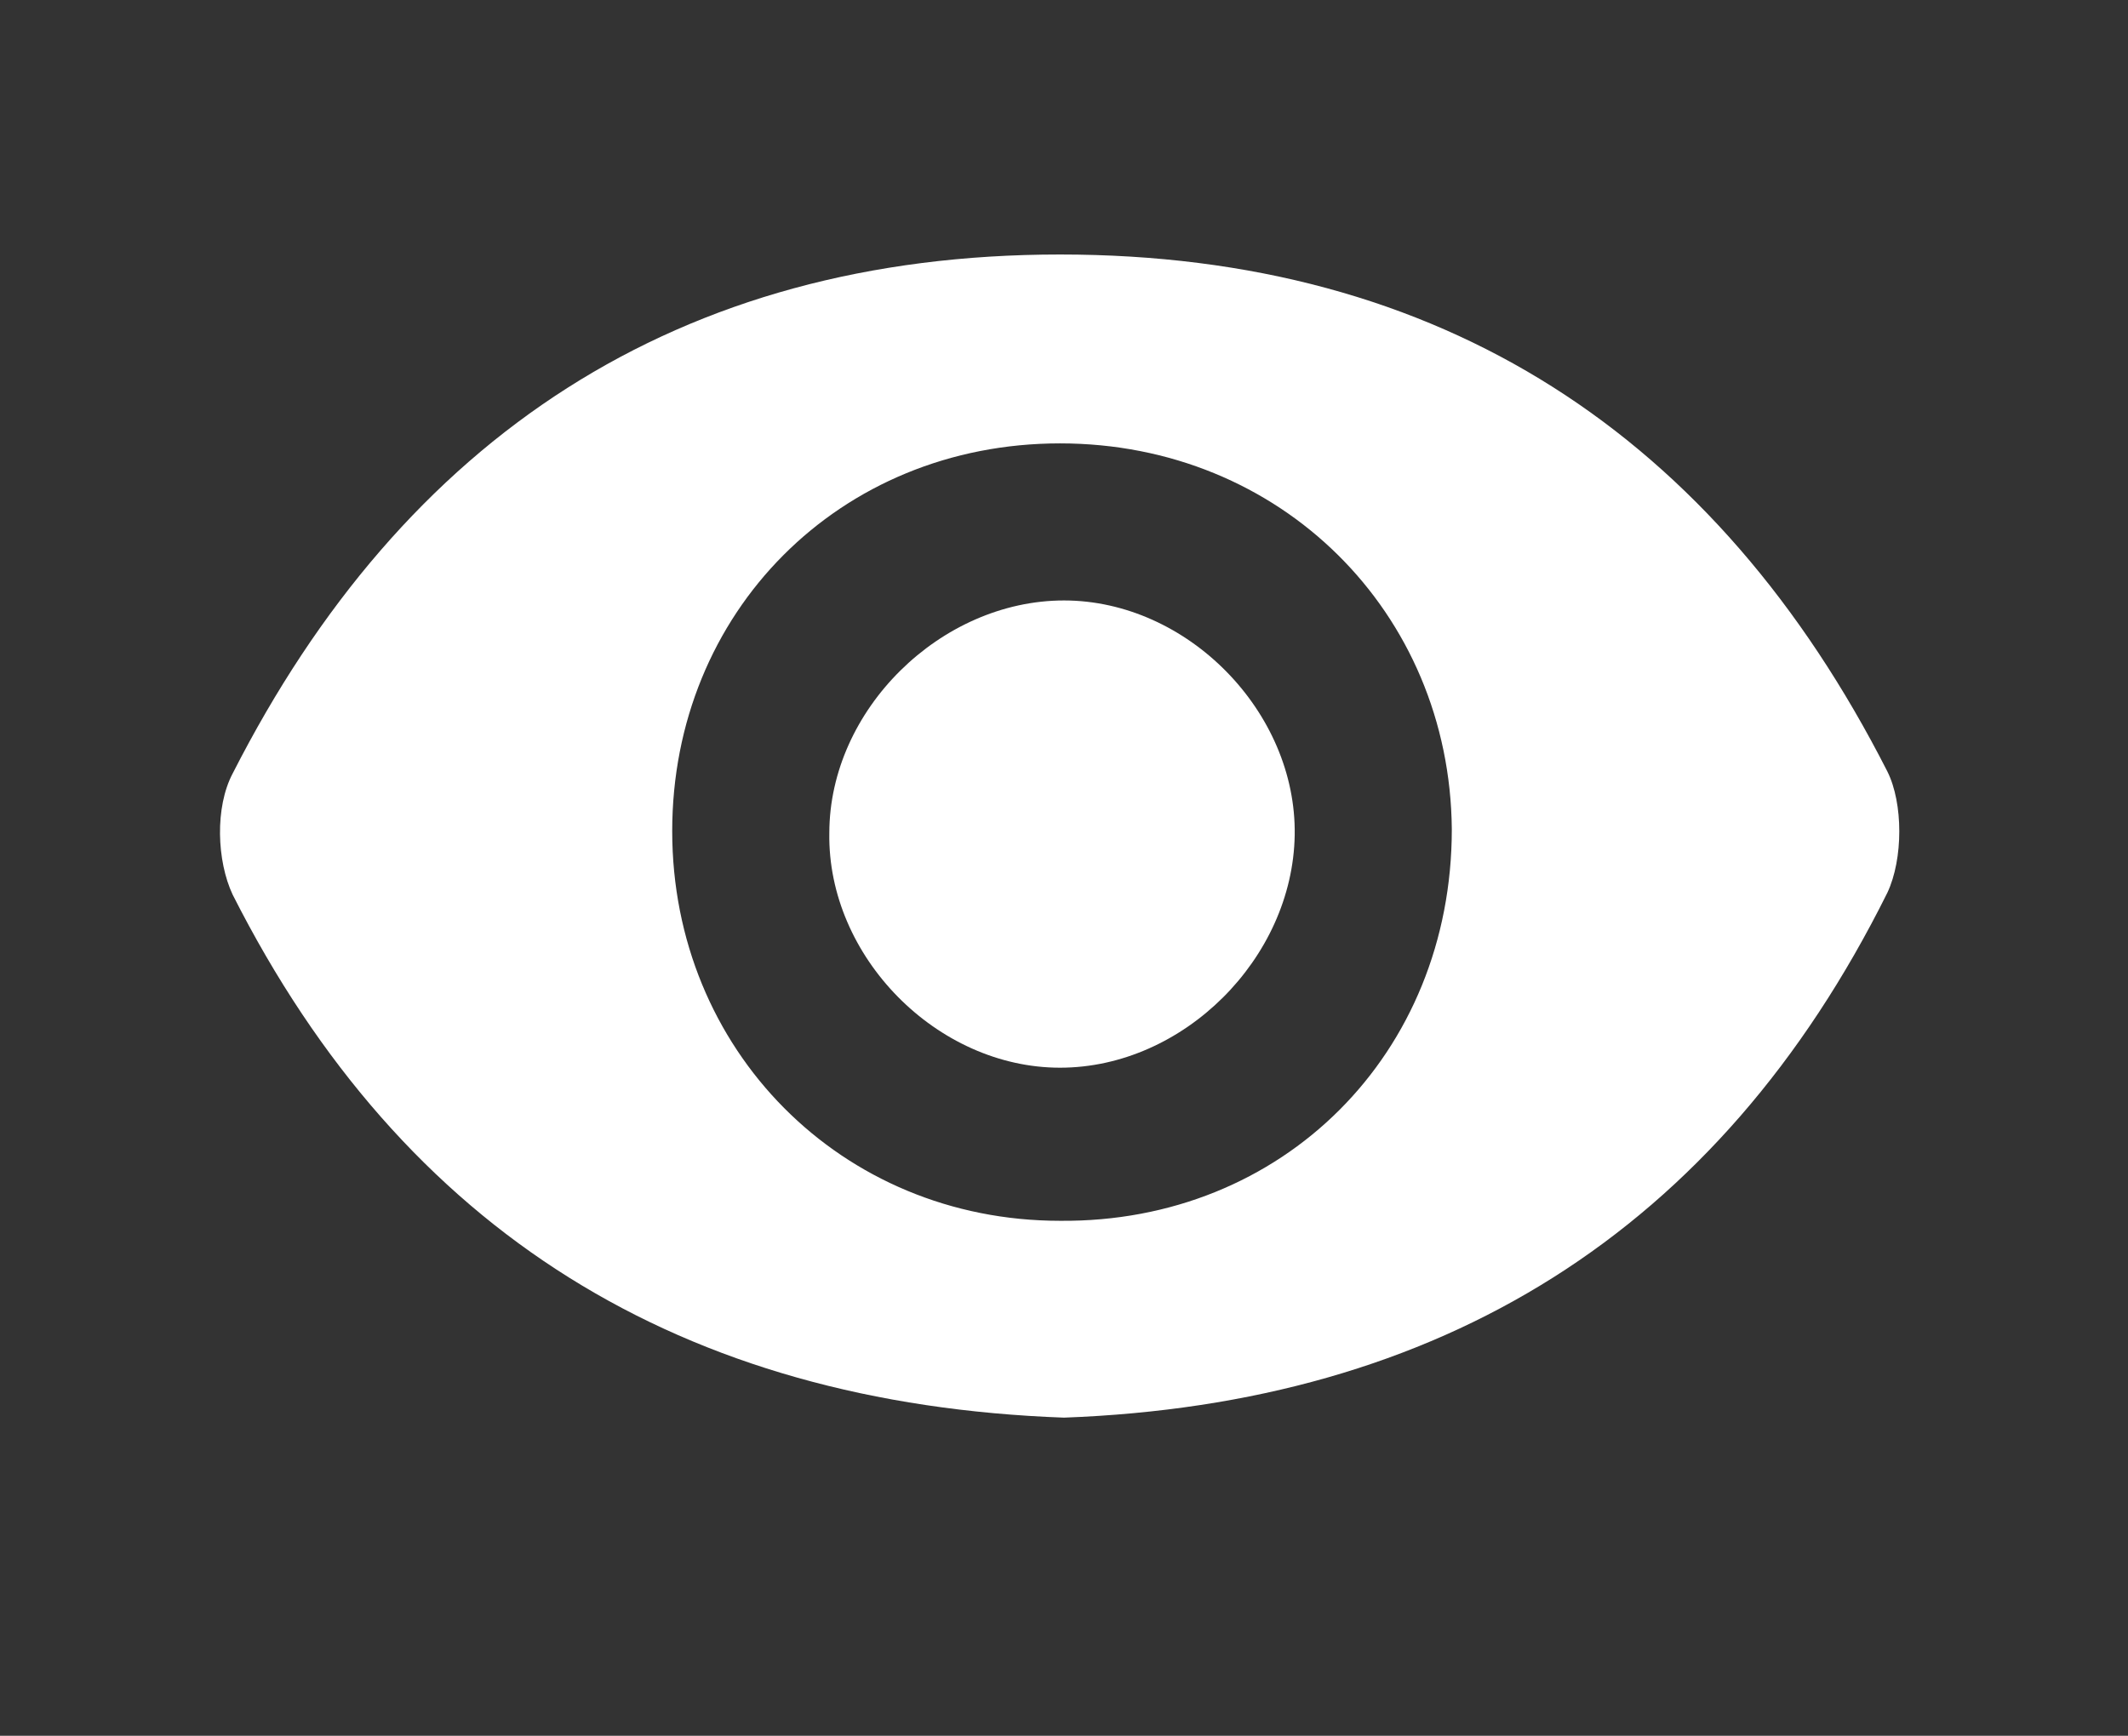 <?xml version="1.0" encoding="utf-8"?>
<!-- Generator: Adobe Illustrator 26.1.0, SVG Export Plug-In . SVG Version: 6.00 Build 0)  -->
<svg version="1.1" id="圖層_1" xmlns="http://www.w3.org/2000/svg" xmlns:xlink="http://www.w3.org/1999/xlink" x="0px" y="0px"
	 viewBox="0 0 107 87.3" style="enable-background:new 0 0 107 87.3;" xml:space="preserve">
<rect x="0" y="0" width="107" height="87.3" fill="#333333" stroke="none"/>
<style type="text/css">
	.st0{display:none;fill:#B5B6B6;}
	.st1{display:none;fill:#FFFFFF;}
	.st2{fill:#FFFFFF;}
	.st3{fill:none;}
	.st4{display:none;}
	.st5{display:inline;fill:#B5B6B6;}
	.st6{display:inline;fill:#FFFFFF;}
</style>
<polygon class="st0" points="85.8,31.7 82.6,28.5 53.3,57.8 53.3,15.3 48.8,15.3 48.8,57.8 19.5,28.5 16.3,31.7 51.1,66.5 
	54.3,63.3 54.3,63.3 "/>
<polygon class="st1" points="85.8,31.7 82.6,28.5 53.3,57.8 53.3,15.3 48.8,15.3 48.8,57.8 19.5,28.5 16.3,31.7 51.1,66.5 
	54.3,63.3 54.3,63.3 "/>
<g>
	<path class="st2" d="M53.5,71.3C34.3,70.6,20.3,62,11.7,45c-0.8-1.7-0.9-4.4,0-6.1C20.3,22,34.1,12.8,53.3,12.8
		c19.2,0,33,9.1,41.6,26c0.8,1.6,0.8,4.4,0,6.1C86.4,62,72.4,70.6,53.5,71.3z M53.3,22.3c-11.1,0-19.5,8.5-19.5,19.5
		c0,11,8.5,19.6,19.5,19.6C64.5,61.5,73,53,73,41.7C72.9,30.8,64.4,22.3,53.3,22.3z"/>
	<path class="st3" d="M53.3,22.3c11.1,0,19.7,8.4,19.7,19.4c0,11.3-8.4,19.7-19.7,19.7c-11,0-19.5-8.5-19.5-19.6
		C33.7,30.8,42.2,22.4,53.3,22.3z M53.3,53.7C59.5,53.7,65,48.2,65,42c0-6.2-5.4-11.8-11.6-11.8c-6.2,0-11.7,5.4-11.8,11.7
		C41.6,48.1,47.1,53.6,53.3,53.7z"/>
	<path class="st2" d="M53.3,53.7c-6.2,0-11.7-5.6-11.6-11.8c0-6.2,5.6-11.7,11.8-11.7c6.2,0,11.7,5.6,11.6,11.8
		C65,48.2,59.5,53.7,53.3,53.7z"/>
</g>
<g class="st4">
	<path class="st5" d="M53.5,71.3C34.3,70.6,20.3,62,11.7,45c-0.8-1.7-0.9-4.4,0-6.1C20.3,22,34.1,12.8,53.3,12.8
		c19.2,0,33,9.1,41.6,26c0.8,1.6,0.8,4.4,0,6.1C86.4,62,72.4,70.6,53.5,71.3z M53.3,22.3c-11.1,0-19.5,8.5-19.5,19.5
		c0,11,8.5,19.6,19.5,19.6C64.5,61.5,73,53,73,41.7C72.9,30.8,64.4,22.3,53.3,22.3z"/>
	<path class="st6" d="M53.3,22.3c11.1,0,19.7,8.4,19.7,19.4c0,11.3-8.4,19.7-19.7,19.7c-11,0-19.5-8.5-19.5-19.6
		C33.7,30.8,42.2,22.4,53.3,22.3z M53.3,53.7C59.5,53.7,65,48.2,65,42c0-6.2-5.4-11.8-11.6-11.8c-6.2,0-11.7,5.4-11.8,11.7
		C41.6,48.1,47.1,53.6,53.3,53.7z"/>
	<path class="st5" d="M53.3,53.7c-6.2,0-11.7-5.6-11.6-11.8c0-6.2,5.6-11.7,11.8-11.7c6.2,0,11.7,5.6,11.6,11.8
		C65,48.2,59.5,53.7,53.3,53.7z"/>
</g>
</svg>
